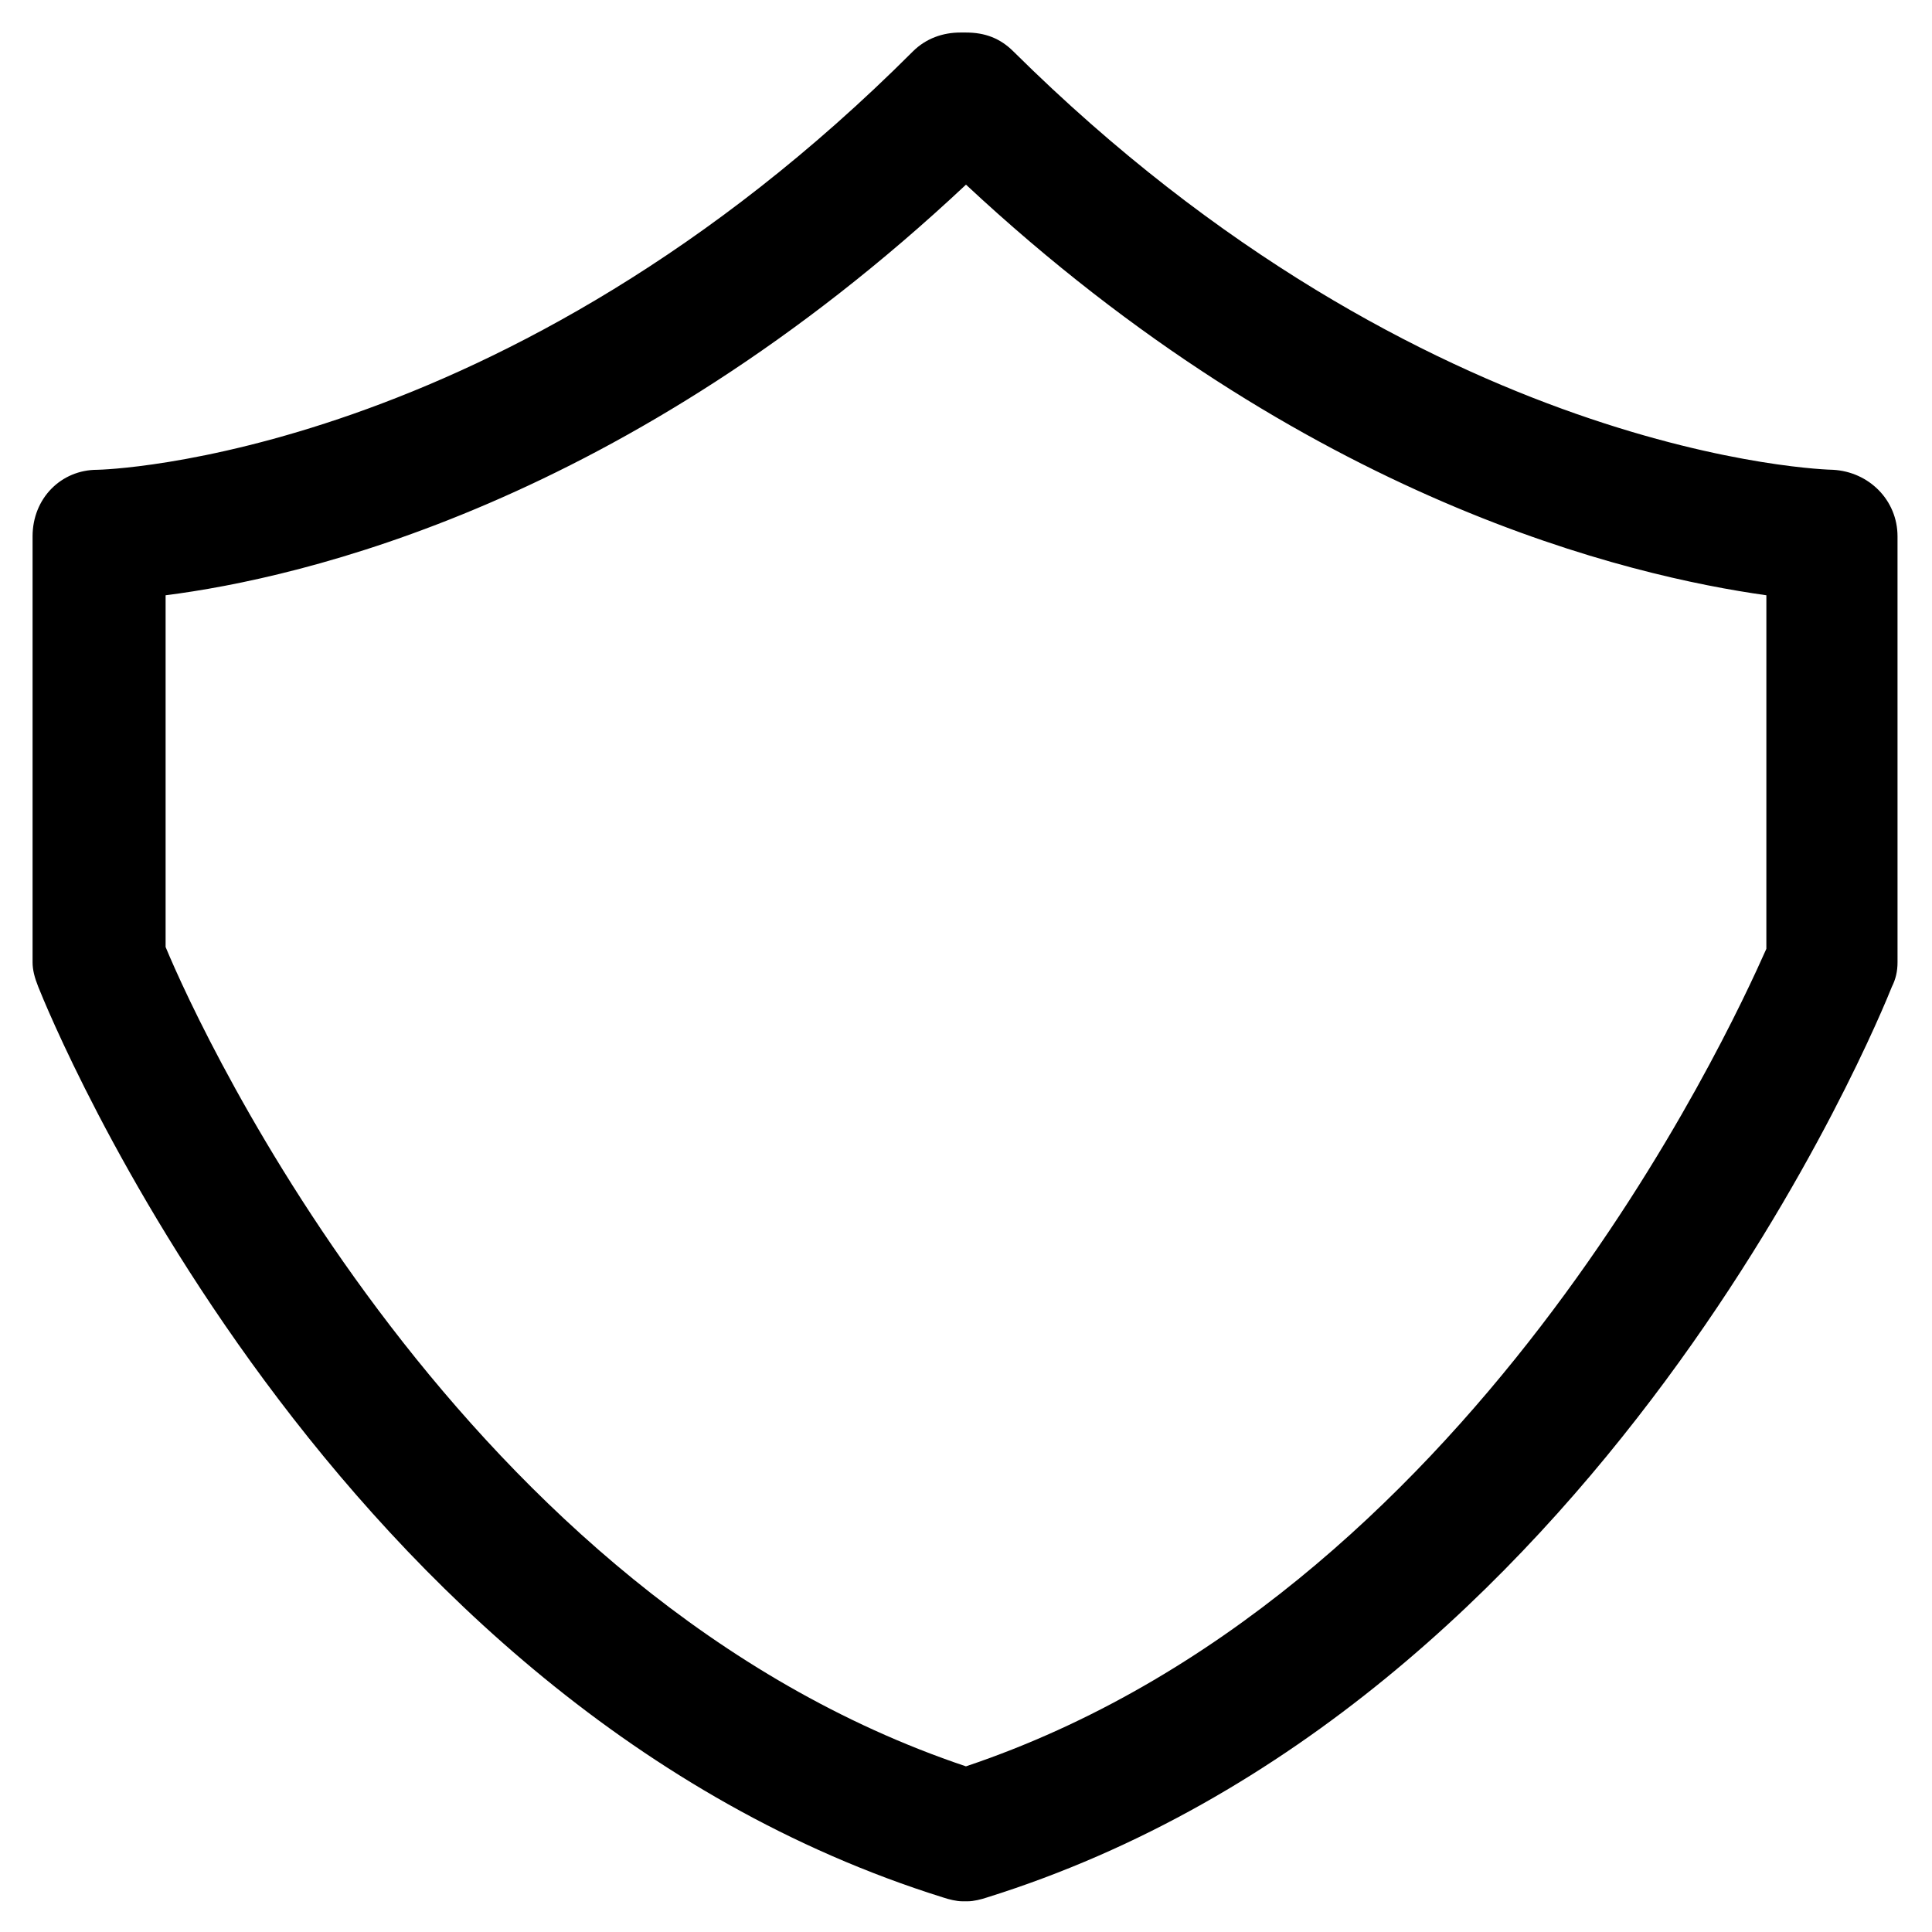 <?xml version="1.0" encoding="UTF-8"?>
<!-- Uploaded to: SVG Repo, www.svgrepo.com, Generator: SVG Repo Mixer Tools -->
<svg fill="#000000" width="800px" height="800px" version="1.1" viewBox="144 144 512 512" xmlns="http://www.w3.org/2000/svg">
 <path d="m629.73 268.5c-1.008 0-107.82-2.519-217.14-110.84-3.527-3.527-7.559-5.039-12.594-5.039h-1.512c-4.535 0-9.07 1.512-12.594 5.039-108.32 108.32-215.12 110.84-216.13 110.84-9.574 0-17.129 7.559-17.129 17.633v112.85c0 2.016 0.504 4.031 1.512 6.551 3.019 7.559 77.078 190.44 239.81 241.32 1.512 0.504 3.527 1.008 5.039 1.008h1.512c1.512 0 3.527-0.504 5.039-1.008 162.73-50.883 236.79-233.77 239.81-241.32 1.008-2.016 1.512-4.031 1.512-6.551l-0.004-112.85c0-9.57-7.555-17.129-17.129-17.633zm-17.633 126.96c-10.078 22.672-78.594 171.8-212.11 216.64-133.51-44.84-202.53-193.96-212.1-217.14v-93.207c35.77-4.531 121.92-24.18 212.11-108.82 90.184 84.137 176.33 103.79 212.11 108.82-0.004-0.004-0.004 93.707-0.004 93.707z"/>
</svg>